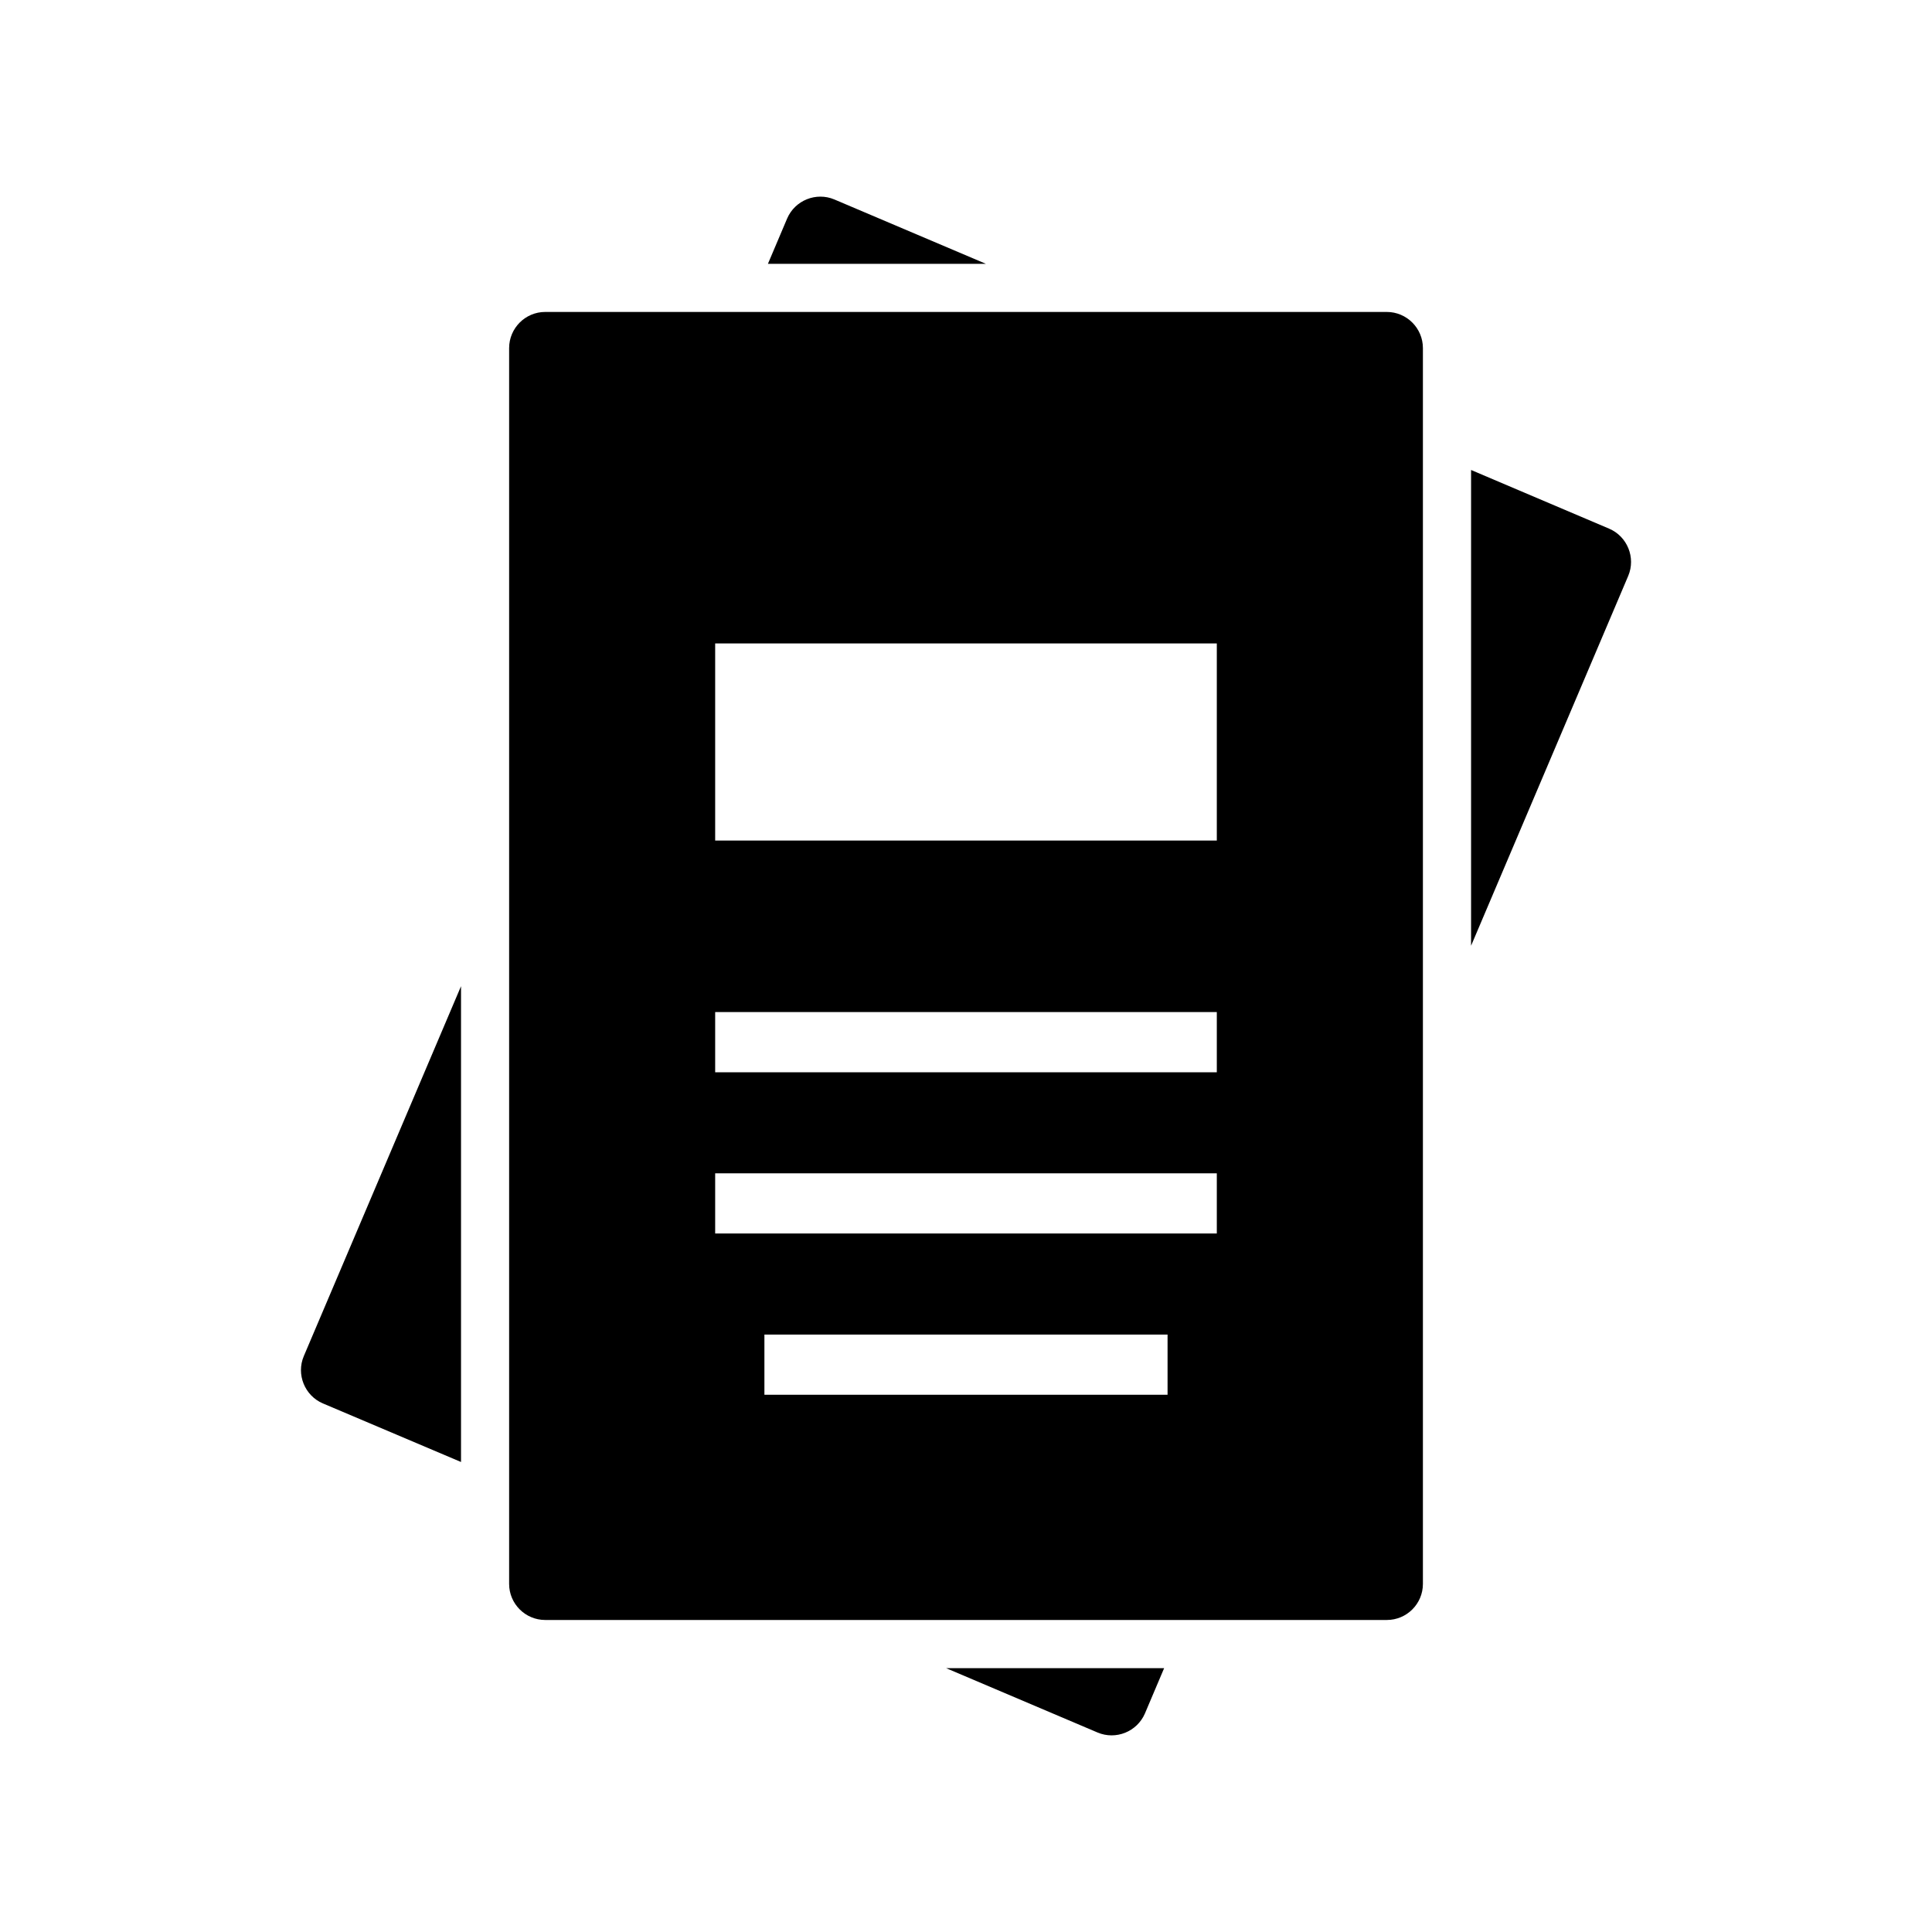 <?xml version="1.0" encoding="UTF-8"?>
<!-- The Best Svg Icon site in the world: iconSvg.co, Visit us! https://iconsvg.co -->
<svg fill="#000000" width="800px" height="800px" version="1.1" viewBox="144 144 512 512" xmlns="http://www.w3.org/2000/svg">
 <g>
  <path d="m434.86 603.13c4.863 2.062 10.484-0.219 12.562-5.055l5.086-11.996h-57.781z"/>
  <path d="m229.57 515.92 36.605 15.523v-126.09l-41.66 98.023c-2.062 4.848 0.234 10.484 5.055 12.547z"/>
  <path d="m365.14 196.87c-4.848-2.062-10.484 0.219-12.547 5.055l-5.086 11.996h57.781z"/>
  <path d="m570.41 284.09-36.559-15.539v126.08l41.645-98.008c2.047-4.832-0.234-10.484-5.086-12.531z"/>
  <path d="m511.51 226.67h-223.03c-5.258 0-9.555 4.297-9.555 9.574v327.51c0 5.273 4.297 9.555 9.555 9.555h223.05c5.273 0 9.555-4.281 9.555-9.555v-327.51c0-5.277-4.297-9.574-9.574-9.574zm-58.094 286.95h-106.84v-15.949h106.84zm13.051-42.73h-132.94v-15.949h132.94zm0-42.73h-132.94v-15.949h132.94zm0-61.402h-132.94v-52.238h132.94z"/>
 </g>
</svg>